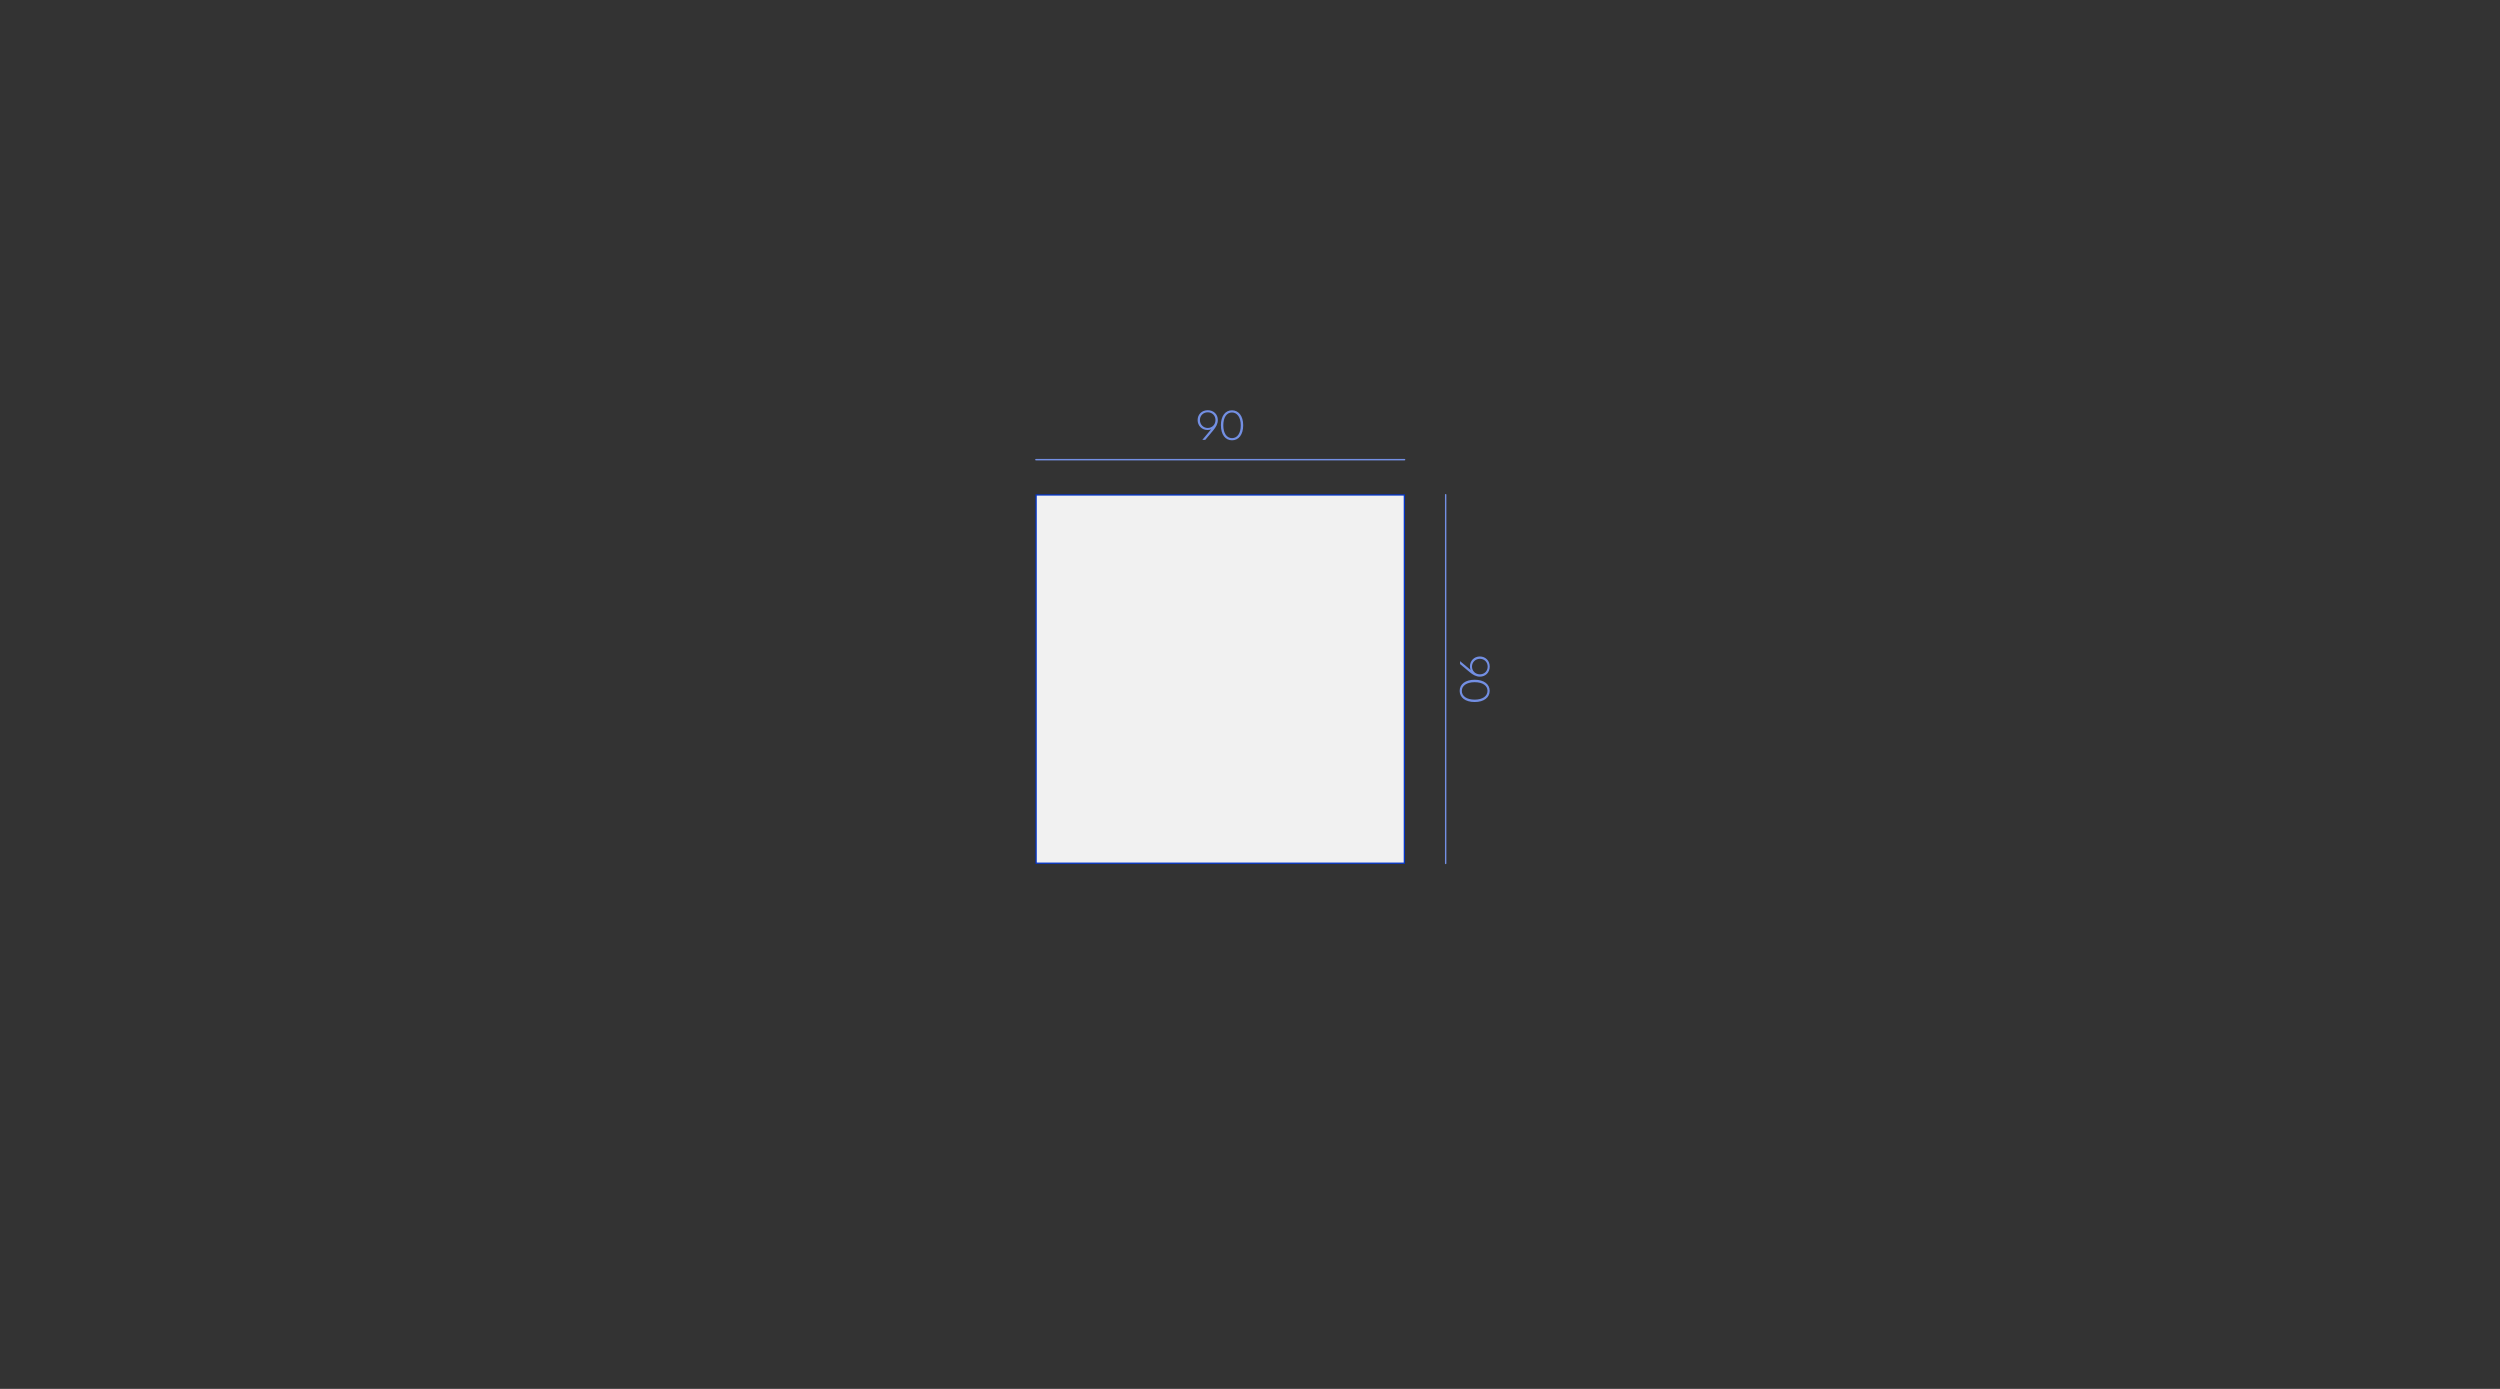 <?xml version="1.0" encoding="UTF-8"?>
<svg xmlns="http://www.w3.org/2000/svg" id="_x31_" width="900" height="500" viewBox="0 0 900 500">
  <rect x="0" y="0" width="900" height="500" fill="#333333" stroke="none"/>
  <defs>
    <style>
      .cls-1 {
        fill: #f1f1f1;
      }

      .cls-2 {
        fill: none;
        stroke: #03c;
        stroke-width: .45px;
      }

      .cls-3 {
        fill: #738fe3;
      }
    </style>
  </defs>
  <rect class="cls-1" x="373" y="178.19" width="132.56" height="132.56"></rect>
  <rect class="cls-2" x="373" y="178.19" width="132.56" height="132.56"></rect>
  <g>
    <path class="cls-3" d="M435.98,154.56c-.39.17-.81.24-1.26.24-2.04,0-3.58-1.54-3.58-3.58s1.52-3.54,3.65-3.54,3.63,1.48,3.63,3.54c0,1.42-.74,2.59-1.59,3.63l-2.94,3.51h-1.06l3.16-3.79ZM434.78,154.07c1.59,0,2.79-1.23,2.79-2.85s-1.18-2.79-2.79-2.79-2.81,1.2-2.81,2.79,1.23,2.85,2.81,2.85Z"></path>
    <path class="cls-3" d="M439.52,153.11c0-3.39,1.62-5.4,3.99-5.4s4.04,2.01,4.04,5.4-1.64,5.4-4.02,5.4-4-2.01-4-5.4ZM443.53,157.73c1.88,0,3.15-1.72,3.15-4.62s-1.31-4.62-3.17-4.62-3.12,1.72-3.12,4.62,1.27,4.62,3.13,4.62Z"></path>
  </g>
  <g>
    <path class="cls-3" d="M529.42,241.17c-.17-.39-.24-.81-.24-1.26,0-2.04,1.54-3.58,3.58-3.58s3.54,1.52,3.54,3.64-1.48,3.63-3.54,3.63c-1.42,0-2.59-.73-3.63-1.59l-3.51-2.94v-1.06l3.79,3.16ZM529.92,239.97c0,1.59,1.23,2.79,2.85,2.79s2.79-1.18,2.79-2.79-1.2-2.8-2.79-2.8-2.85,1.23-2.85,2.8Z"></path>
    <path class="cls-3" d="M530.88,244.71c3.39,0,5.4,1.62,5.4,3.99s-2.01,4.03-5.4,4.03-5.4-1.64-5.4-4.02,2.01-4,5.4-4ZM526.26,248.72c0,1.87,1.73,3.15,4.62,3.15s4.62-1.3,4.62-3.16-1.73-3.12-4.62-3.12-4.62,1.27-4.62,3.13Z"></path>
  </g>
  <g>
    <path class="cls-3" d="M505.66,165.74h-132.75c-.14,0-.25-.11-.25-.26s.11-.26.25-.26h132.75c.14,0,.25.11.25.26s-.11.26-.25.26Z"></path>
    <path class="cls-3" d="M520.44,311.1c-.14,0-.25-.11-.25-.26v-132.75c0-.14.11-.26.25-.26s.25.11.25.26v132.75c0,.14-.11.26-.25.26Z"></path>
  </g>
</svg>
